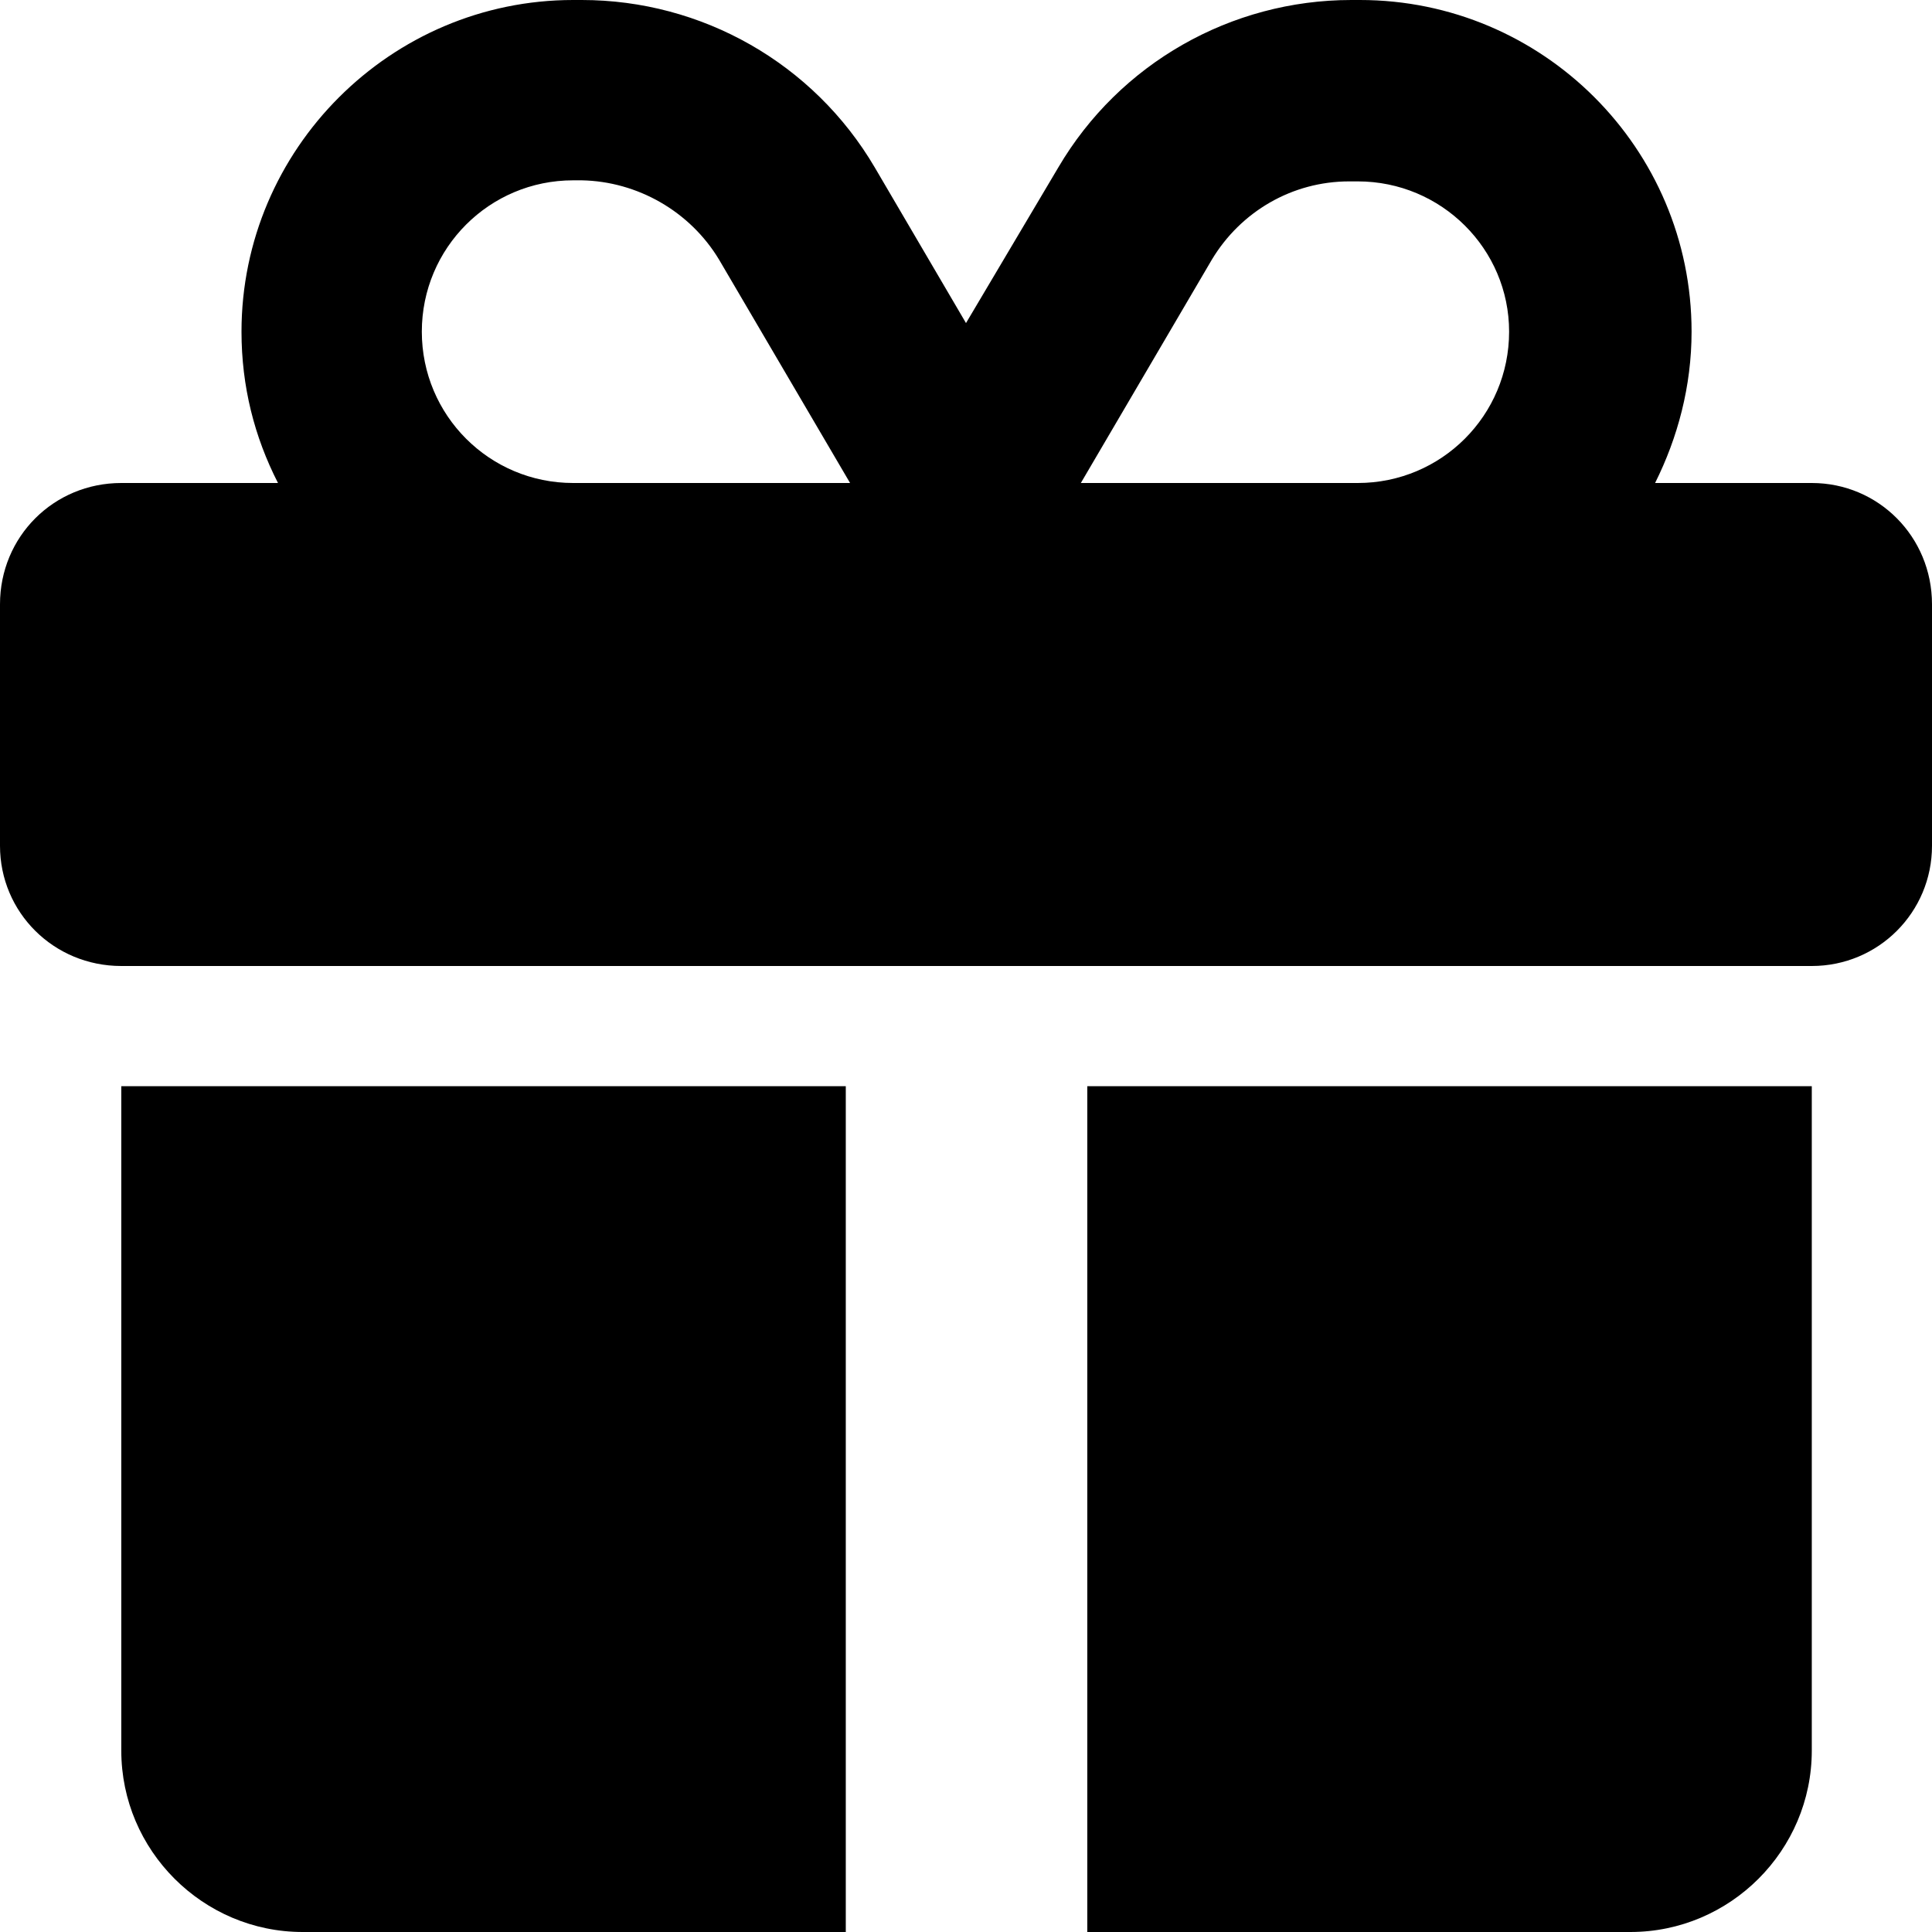 <?xml version="1.0" encoding="utf-8"?>
<!-- Generator: Adobe Illustrator 24.1.0, SVG Export Plug-In . SVG Version: 6.00 Build 0)  -->
<svg version="1.1" id="Capa_1" xmlns="http://www.w3.org/2000/svg" xmlns:xlink="http://www.w3.org/1999/xlink" x="0px" y="0px"
	 viewBox="0 0 18 18" style="enable-background:new 0 0 18 18;" xml:space="preserve">
<path d="M6.7,2.42L7.92,4.5H7.88H5.34c-0.78,0-1.41-0.63-1.41-1.41c0-0.78,0.63-1.41,1.41-1.41h0.08C5.94,1.69,6.43,1.97,6.7,2.42z
	 M2.25,3.09c0,0.51,0.12,0.98,0.34,1.41H1.13C0.5,4.5,0,5,0,5.63v2.25C0,8.5,0.5,9,1.13,9h15.75C17.5,9,18,8.5,18,7.88V5.63
	C18,5,17.5,4.5,16.88,4.5h-1.46c0.21-0.42,0.34-0.9,0.34-1.41c0-1.71-1.39-3.09-3.09-3.09h-0.08c-1.12,0-2.16,0.59-2.73,1.56L9,3.01
	L8.15,1.56C7.58,0.59,6.54,0,5.42,0H5.34C3.64,0,2.25,1.39,2.25,3.09z M14.06,3.09c0,0.78-0.63,1.41-1.41,1.41h-2.53h-0.05
	l1.22-2.08c0.27-0.45,0.75-0.73,1.28-0.73h0.08C13.43,1.69,14.06,2.32,14.06,3.09z M1.13,10.12v6.19c0,0.93,0.76,1.69,1.69,1.69
	h5.06v-7.88H1.13z M10.13,18h5.06c0.93,0,1.69-0.76,1.69-1.69v-6.19h-6.75V18z"/>
</svg>
